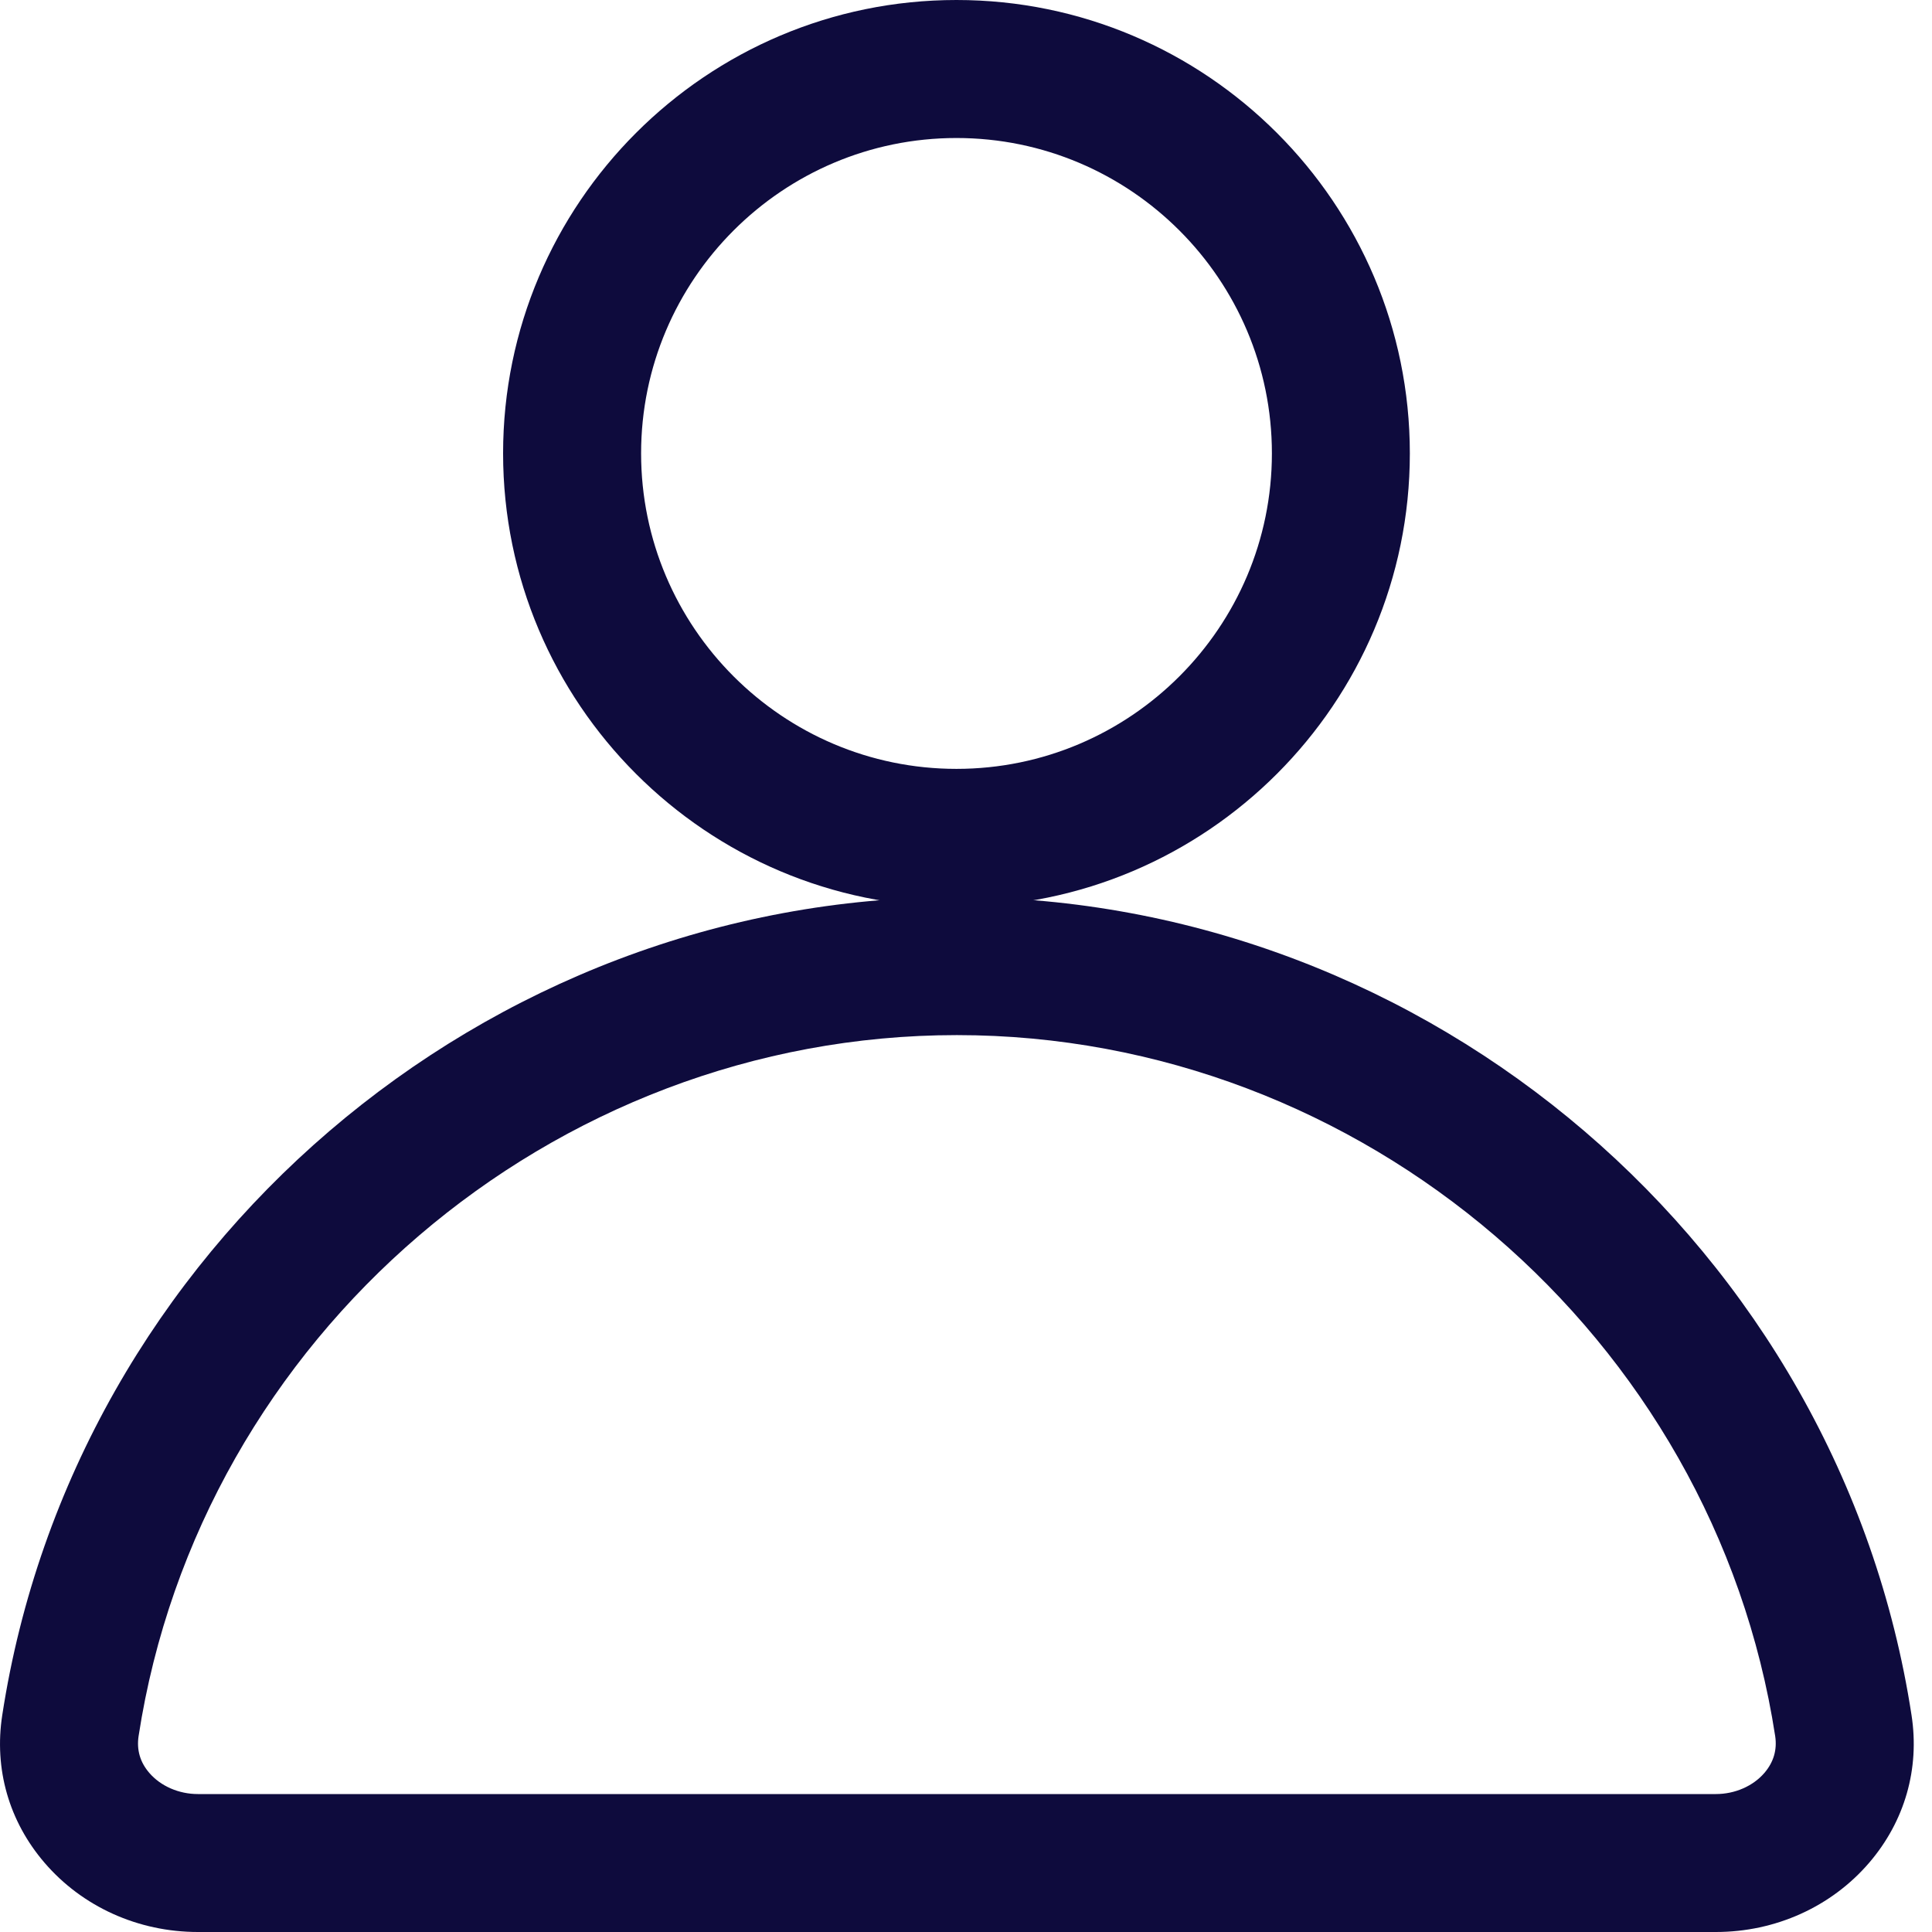 <svg width="30" height="30" viewBox="0 0 30 30" fill="none" xmlns="http://www.w3.org/2000/svg">
<g clip-path="url(#clip0_331_115)">
<path d="M26.643 30H3.073C2.146 30 1.278 29.608 0.691 28.924C0.138 28.28 -0.094 27.467 0.035 26.632C1.148 19.391 7.52 13.93 14.858 13.93C22.196 13.93 28.569 19.391 29.682 26.632C29.811 27.465 29.577 28.28 29.025 28.924C28.438 29.608 27.57 30 26.644 30H26.643ZM14.858 16.073C8.568 16.073 3.106 20.752 2.152 26.958C2.12 27.171 2.174 27.362 2.318 27.529C2.495 27.735 2.777 27.858 3.073 27.858H26.644C26.939 27.858 27.222 27.735 27.399 27.528C27.541 27.362 27.597 27.17 27.565 26.958C26.61 20.752 21.149 16.073 14.858 16.073H14.858Z" fill="#0E0B3D"/>
<path d="M14.852 14.081C10.97 14.081 7.812 10.923 7.812 7.04C7.812 3.157 10.97 0 14.852 0C18.735 0 21.892 3.158 21.892 7.04C21.892 10.922 18.735 14.081 14.852 14.081ZM14.852 2.143C12.152 2.143 9.955 4.34 9.955 7.04C9.955 9.741 12.152 11.939 14.852 11.939C17.552 11.939 19.75 9.741 19.75 7.04C19.75 4.34 17.553 2.143 14.852 2.143Z" fill="#0E0B3D"/>
</g>
<defs>
<clipPath id="clip0_331_115">
<rect width="29.717" height="30" fill="white"/>
</clipPath>
</defs>
</svg>
